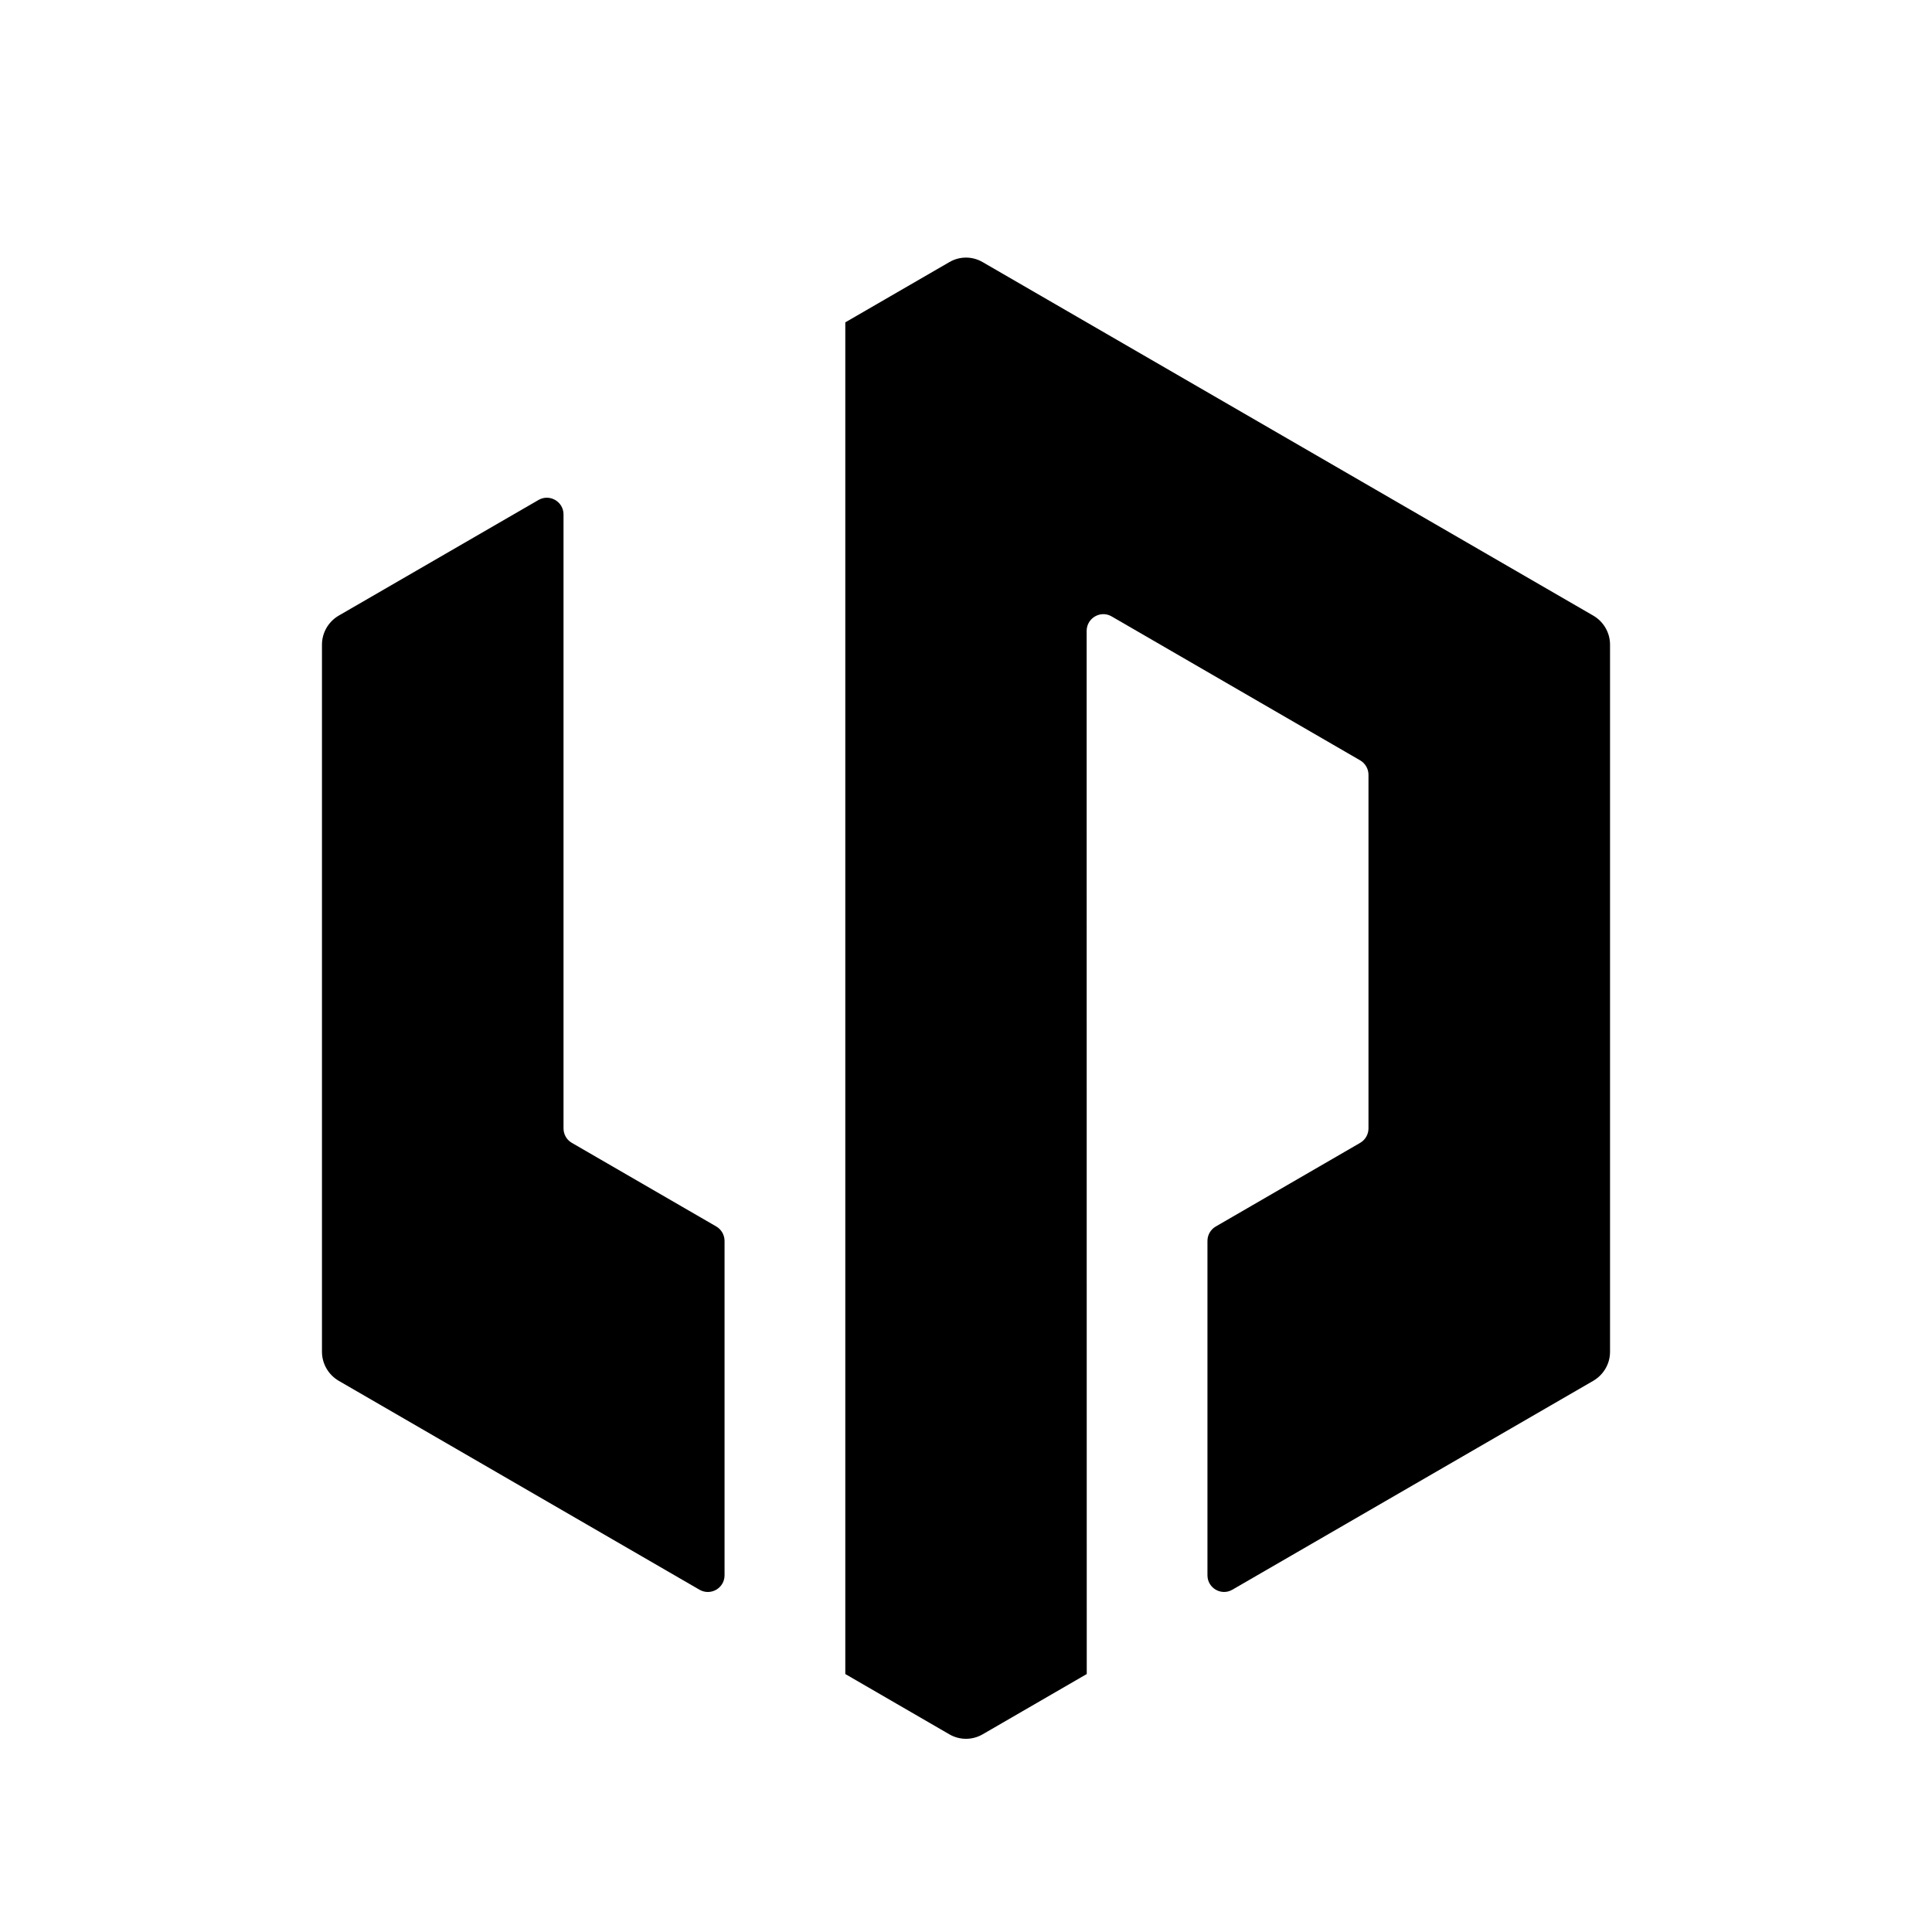 <?xml version="1.0" encoding="UTF-8"?>
<svg width="40px" height="40px" viewBox="0 0 40 40" version="1.1" xmlns="http://www.w3.org/2000/svg" xmlns:xlink="http://www.w3.org/1999/xlink">
    <title>编组 8</title>
    <g id="LCdesign-Mobile组件库平台" stroke="none" stroke-width="1" fill="none" fill-rule="evenodd">
        <g id="首页-组件-刷新" transform="translate(-1363, -1015)">
            <g id="编组-41" transform="translate(1195, 247)">
                <g id="编组-5" transform="translate(0, 600)">
                    <g id="编组-8" transform="translate(168, 168)">
                        <rect id="矩形" x="0" y="0" width="40" height="40"></rect>
                        <path d="M11.15,10.351 L7.011,12.747 C6.799,12.871 6.666,13.1 6.666,13.347 L6.666,27.987 C6.666,28.234 6.799,28.462 7.011,28.587 L14.483,32.914 C14.714,33.046 15.001,32.88 15.001,32.615 L15.001,25.692 C15.001,25.568 14.935,25.454 14.828,25.392 L11.84,23.662 C11.732,23.6 11.667,23.486 11.667,23.362 L11.667,10.65 C11.667,10.385 11.379,10.219 11.15,10.351 M19.655,5.427 L17.501,6.674 L17.501,34.659 L19.655,35.907 C19.868,36.031 20.131,36.031 20.345,35.907 L22.5,34.659 L22.498,13.063 C22.498,12.796 22.786,12.629 23.015,12.762 L28.16,15.742 C28.267,15.804 28.333,15.919 28.333,16.041 L28.333,23.362 C28.333,23.486 28.267,23.6 28.16,23.662 L25.172,25.393 C25.065,25.454 24.999,25.568 24.999,25.692 L24.999,32.614 C24.999,32.88 25.286,33.046 25.515,32.913 L32.989,28.587 C33.201,28.462 33.334,28.236 33.334,27.989 L33.334,13.346 C33.334,13.1 33.201,12.871 32.989,12.747 L20.345,5.427 C20.131,5.302 19.868,5.302 19.655,5.427" id="logo" fill="#000000"></path>
                    </g>
                </g>
            </g>
        </g>
    </g>
</svg>